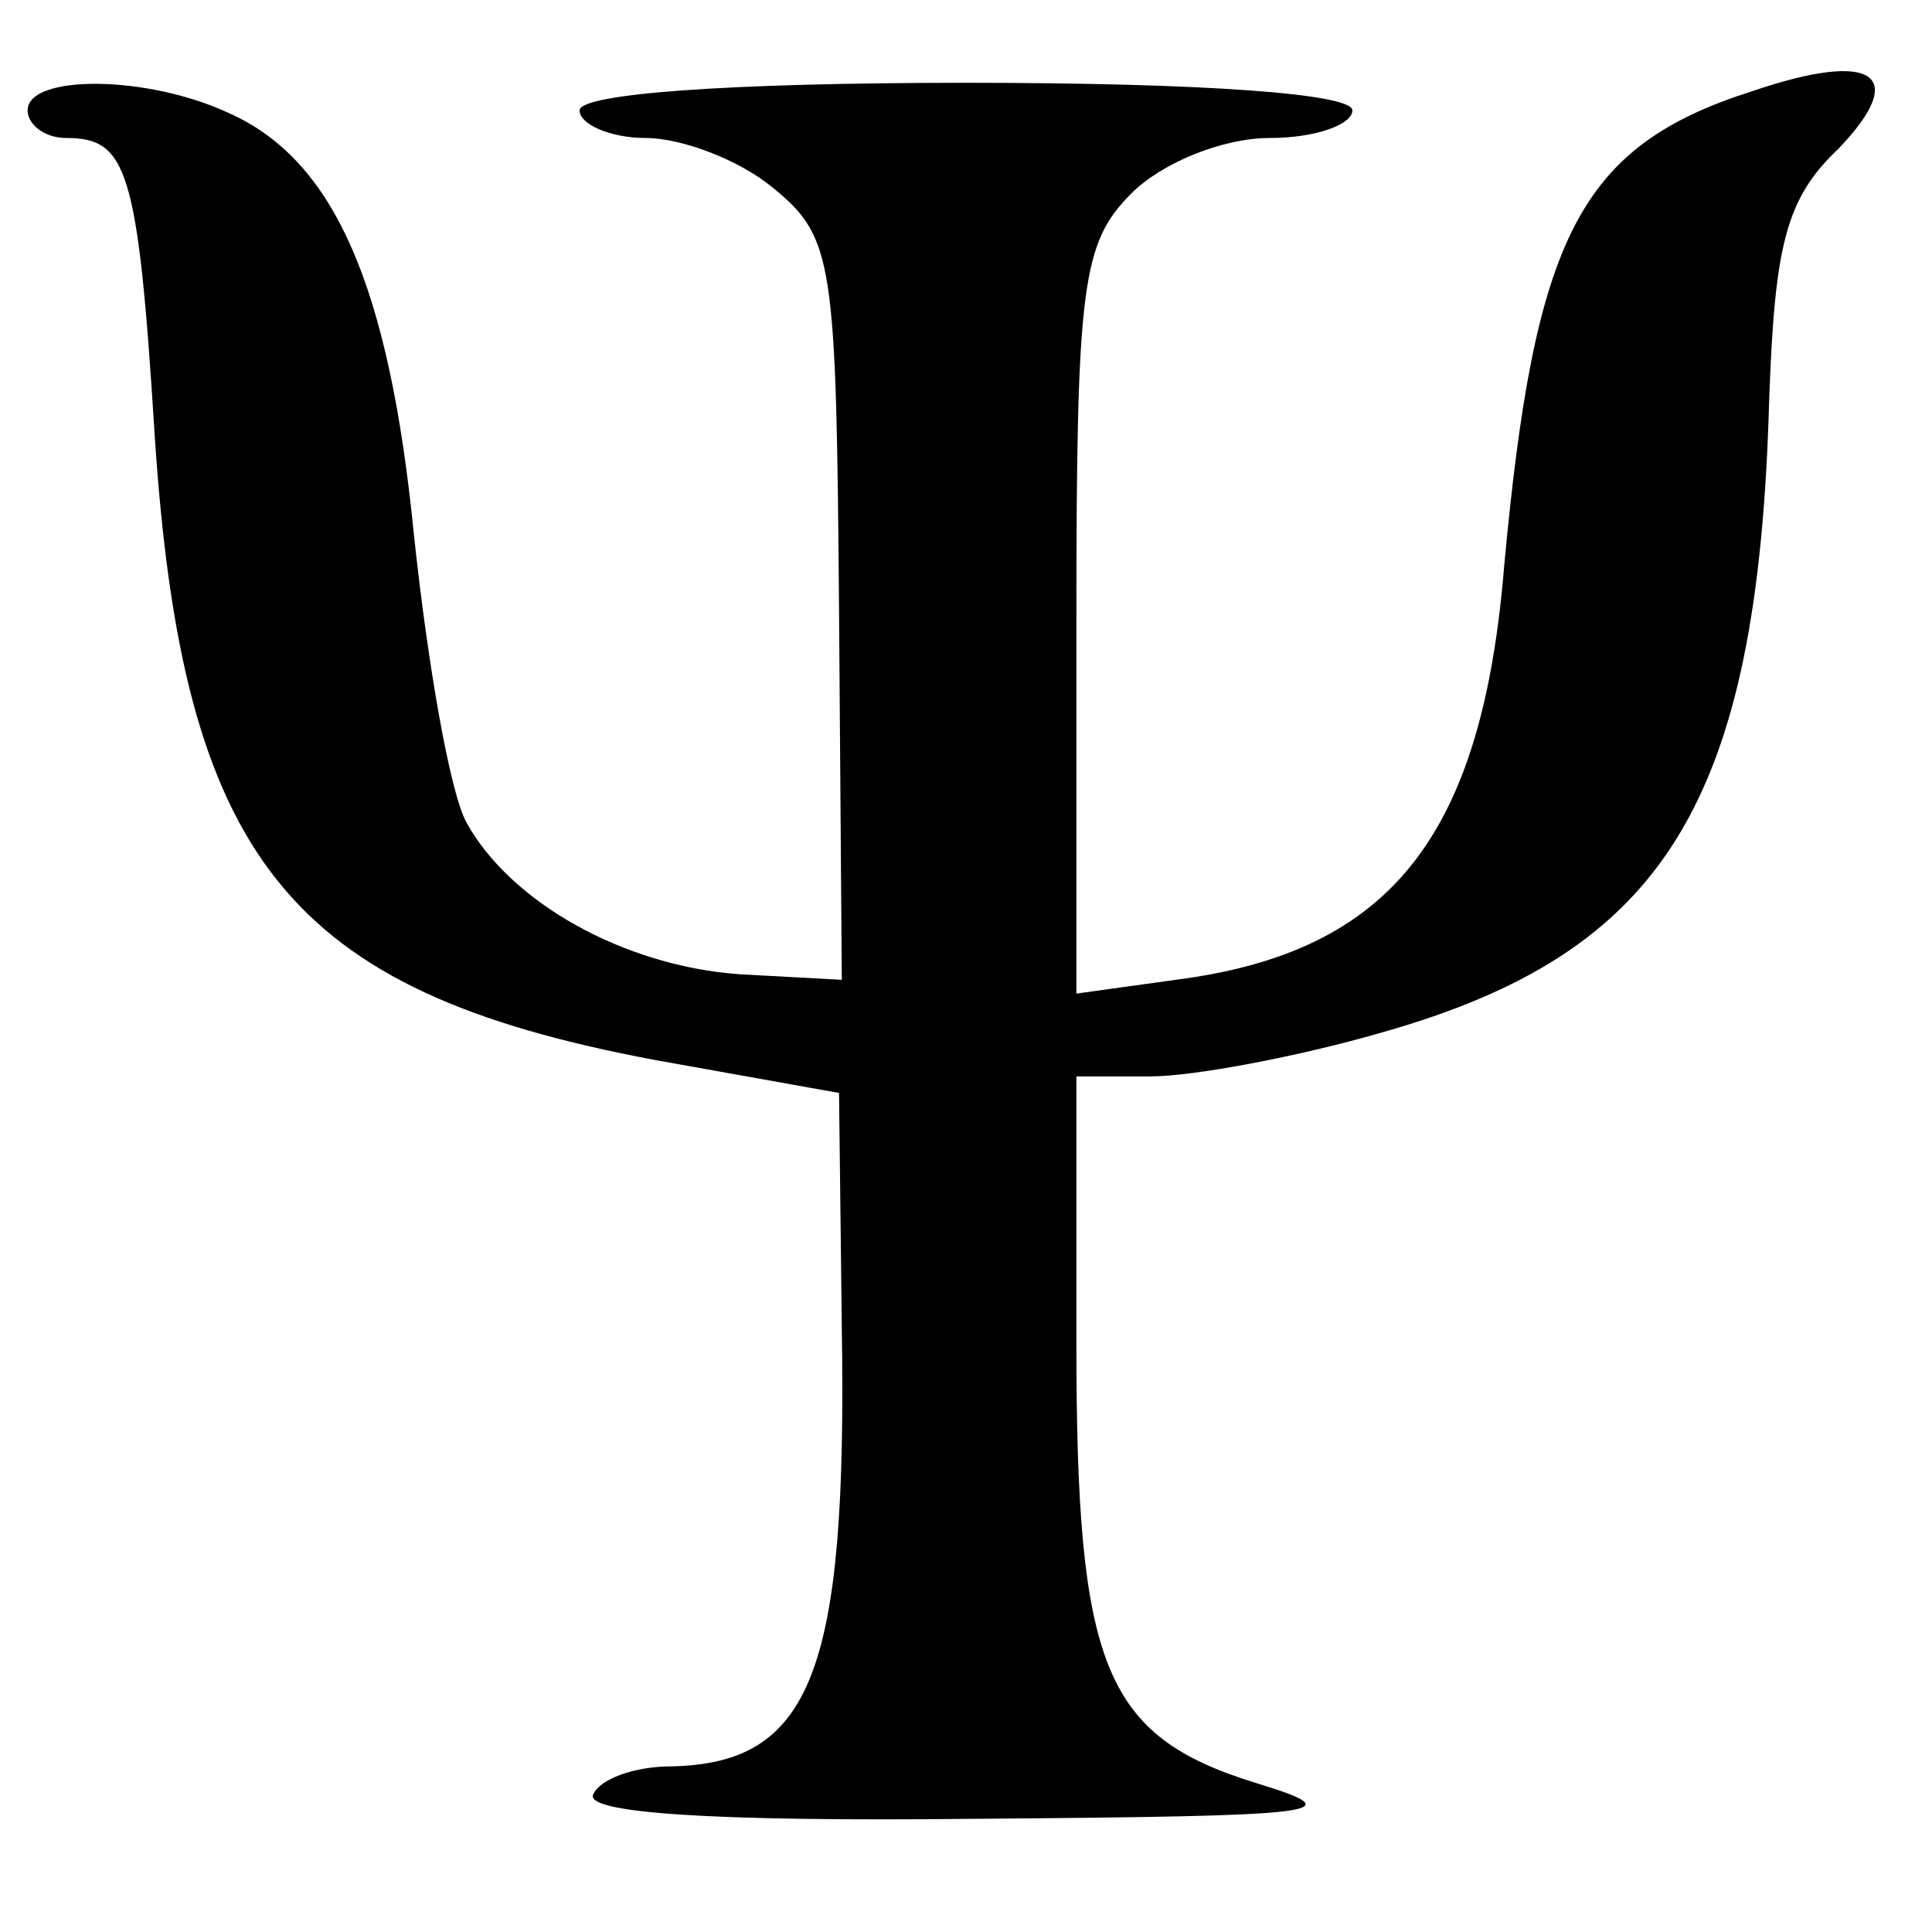 <?xml version="1.0" standalone="no"?>
<!DOCTYPE svg PUBLIC "-//W3C//DTD SVG 20010904//EN"
 "http://www.w3.org/TR/2001/REC-SVG-20010904/DTD/svg10.dtd">
<svg version="1.0" xmlns="http://www.w3.org/2000/svg"
 width="70pt" height="70pt" viewBox="0 0 70 70"
 preserveAspectRatio="xMidYMid meet">
<g transform="translate(0,70) scale(0.1,-0.1)"
fill="#000000" stroke="none">
<path d="M635 667 c-63 -20 -79 -53 -90 -172 -8 -98 -41 -140 -119 -150 l-36
-5 0 135 c0 122 2 137 20 155 11 11 33 20 50 20 17 0 30 5 30 10 0 6 -53 10
-140 10 -87 0 -140 -4 -140 -10 0 -5 11 -10 24 -10 13 0 34 -8 46 -18 22 -18
23 -26 24 -153 l1 -134 -37 2 c-42 3 -83 26 -99 55 -6 11 -14 57 -19 104 -9
91 -29 136 -67 153 -30 14 -73 14 -73 1 0 -5 6 -10 14 -10 22 0 26 -11 32
-107 10 -154 48 -202 181 -227 l67 -12 1 -85 c2 -125 -11 -158 -62 -159 -12 0
-25 -4 -28 -10 -4 -7 44 -10 137 -9 129 1 139 2 103 13 -55 17 -65 42 -65 159
l0 97 27 0 c15 0 53 7 84 16 102 29 136 83 140 229 2 56 6 73 25 91 26 27 13
36 -31 21z"/>
</g>
</svg>
